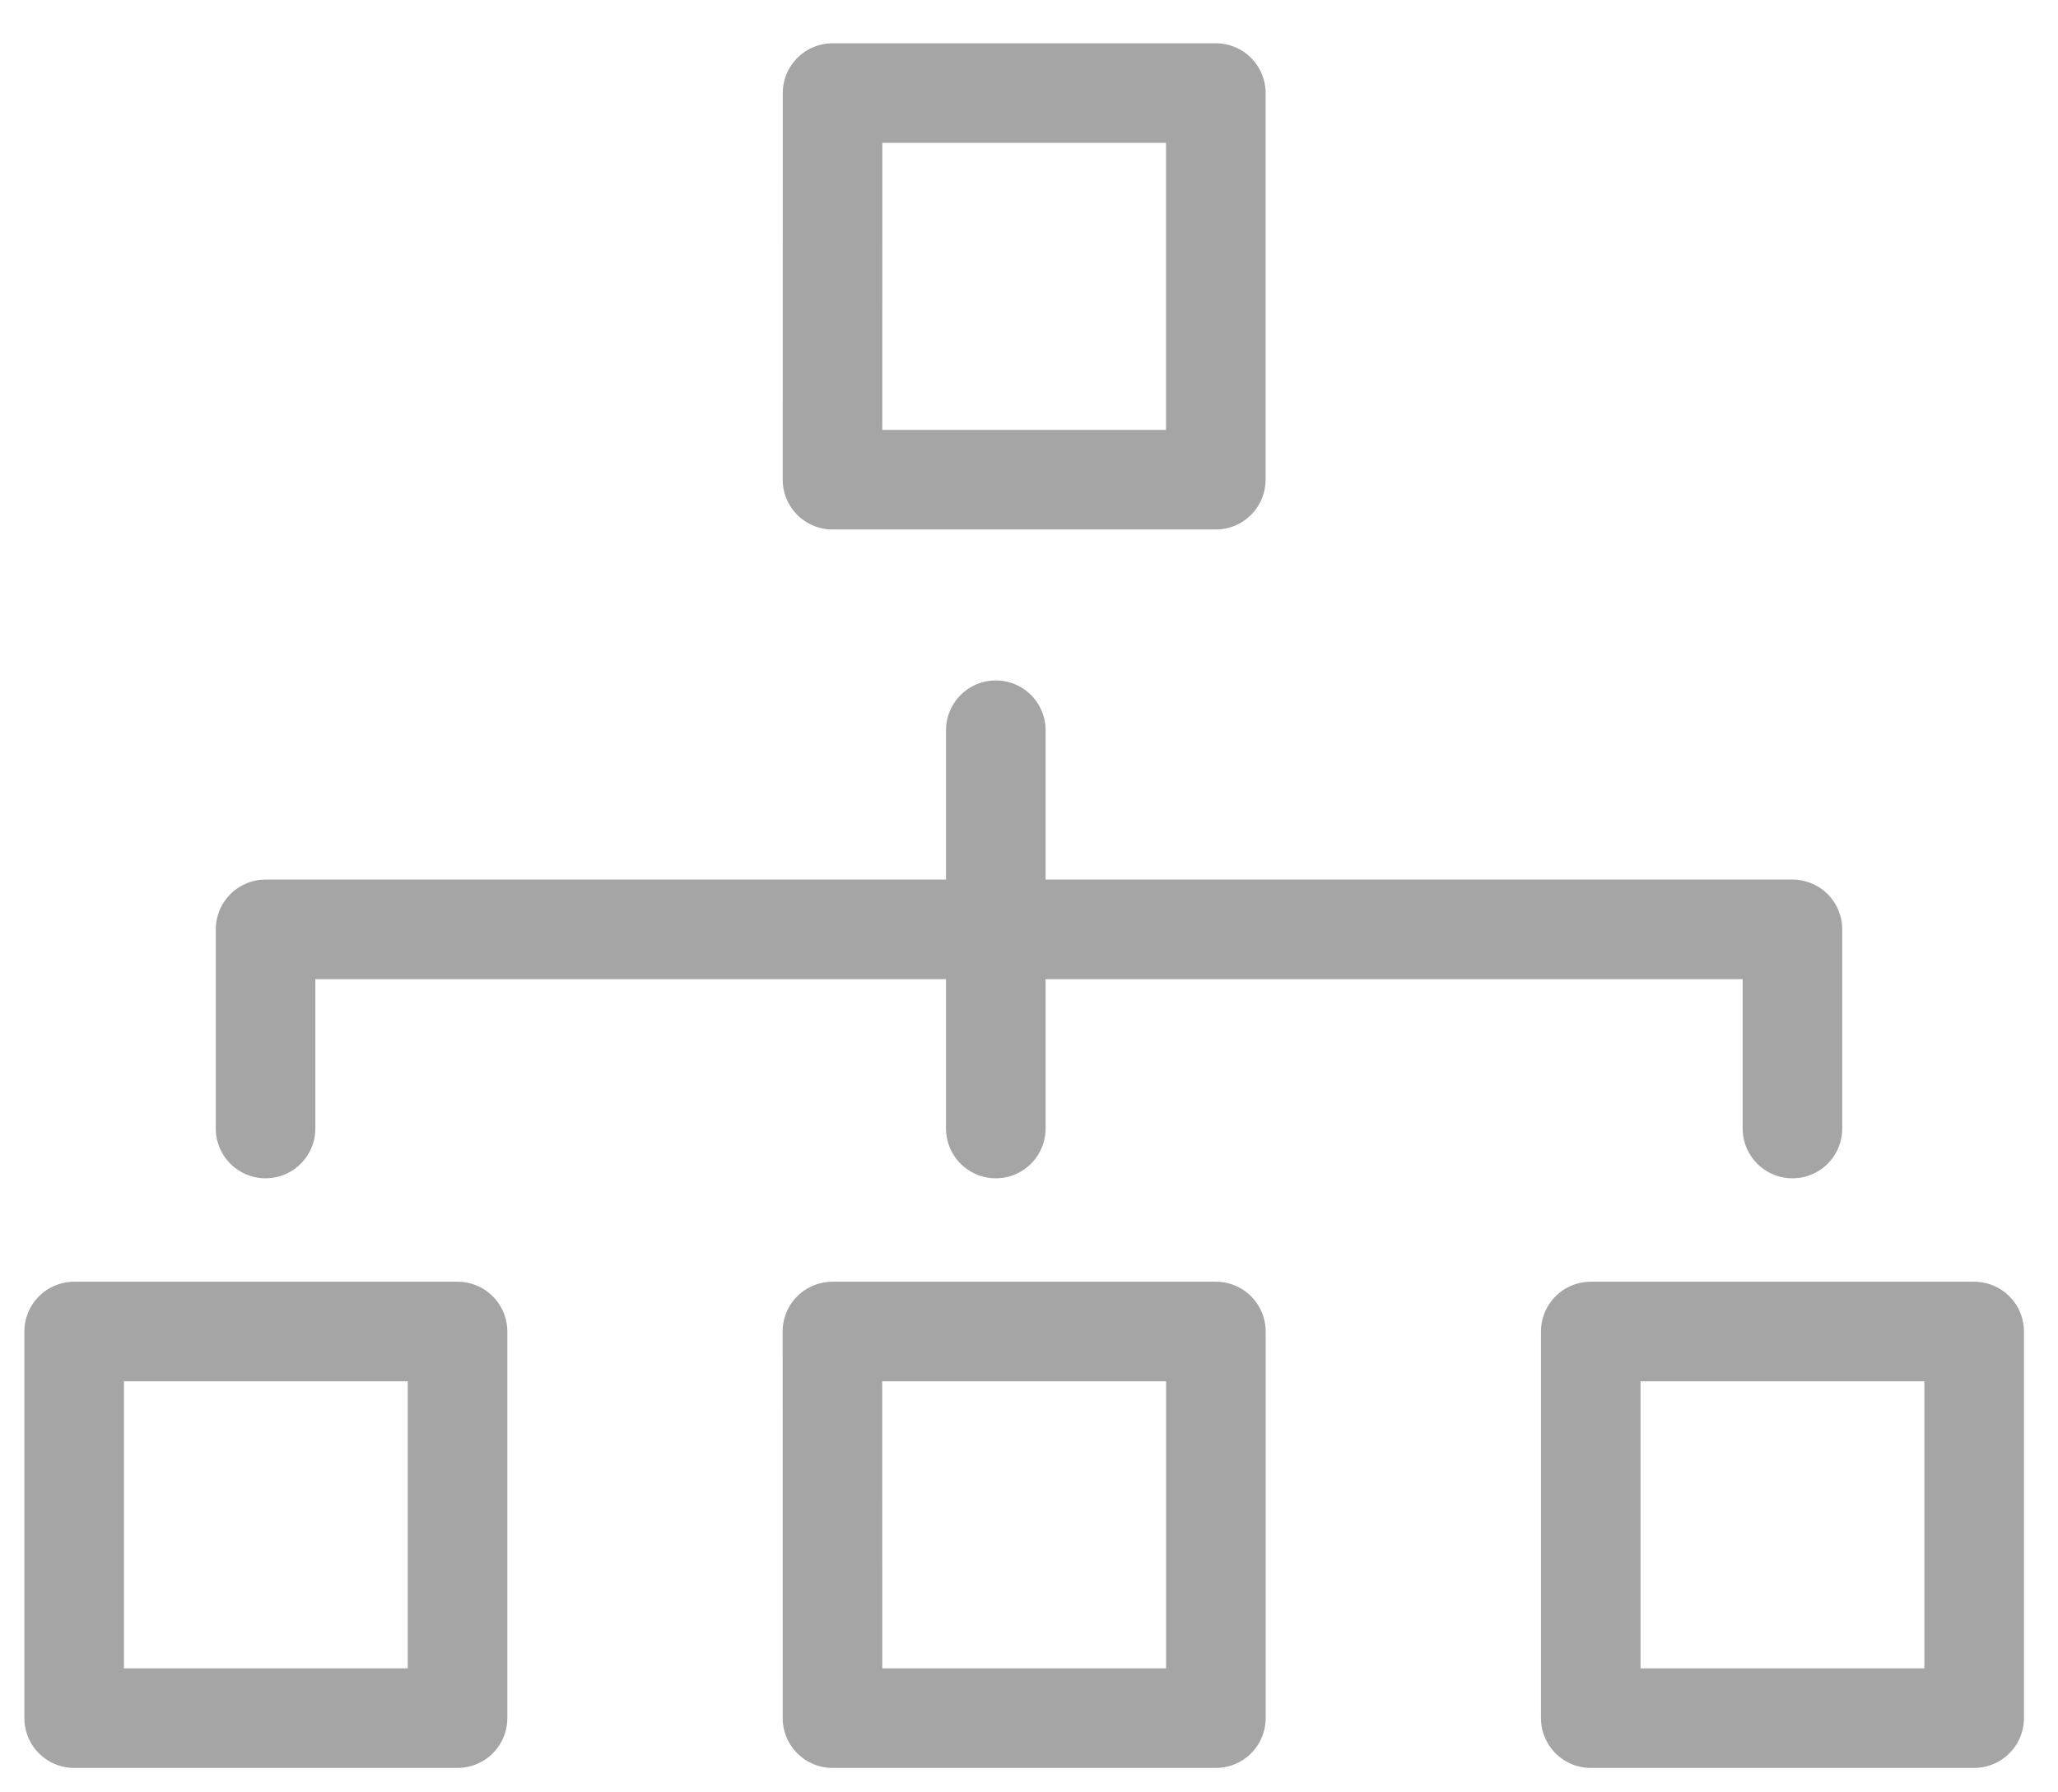 <svg xmlns="http://www.w3.org/2000/svg" width="31" height="27" viewBox="0 0 31 27">
    <g fill="none" fill-rule="evenodd" stroke="#A5A5A5" stroke-linecap="round" stroke-width="1.5">
        <path stroke-linejoin="round" d="M27 17v-3H4v3"/>
        <path d="M15 11v6"/>
        <g stroke-linejoin="round">
            <path d="M12.54 7.226h5.774V1.402h-5.773zM12.54 25.882h5.775v-5.824h-5.776zM1.117 25.882h5.775v-5.824H1.117zM23.962 25.882h5.775v-5.824h-5.775z"/>
        </g>
    </g>
</svg>
